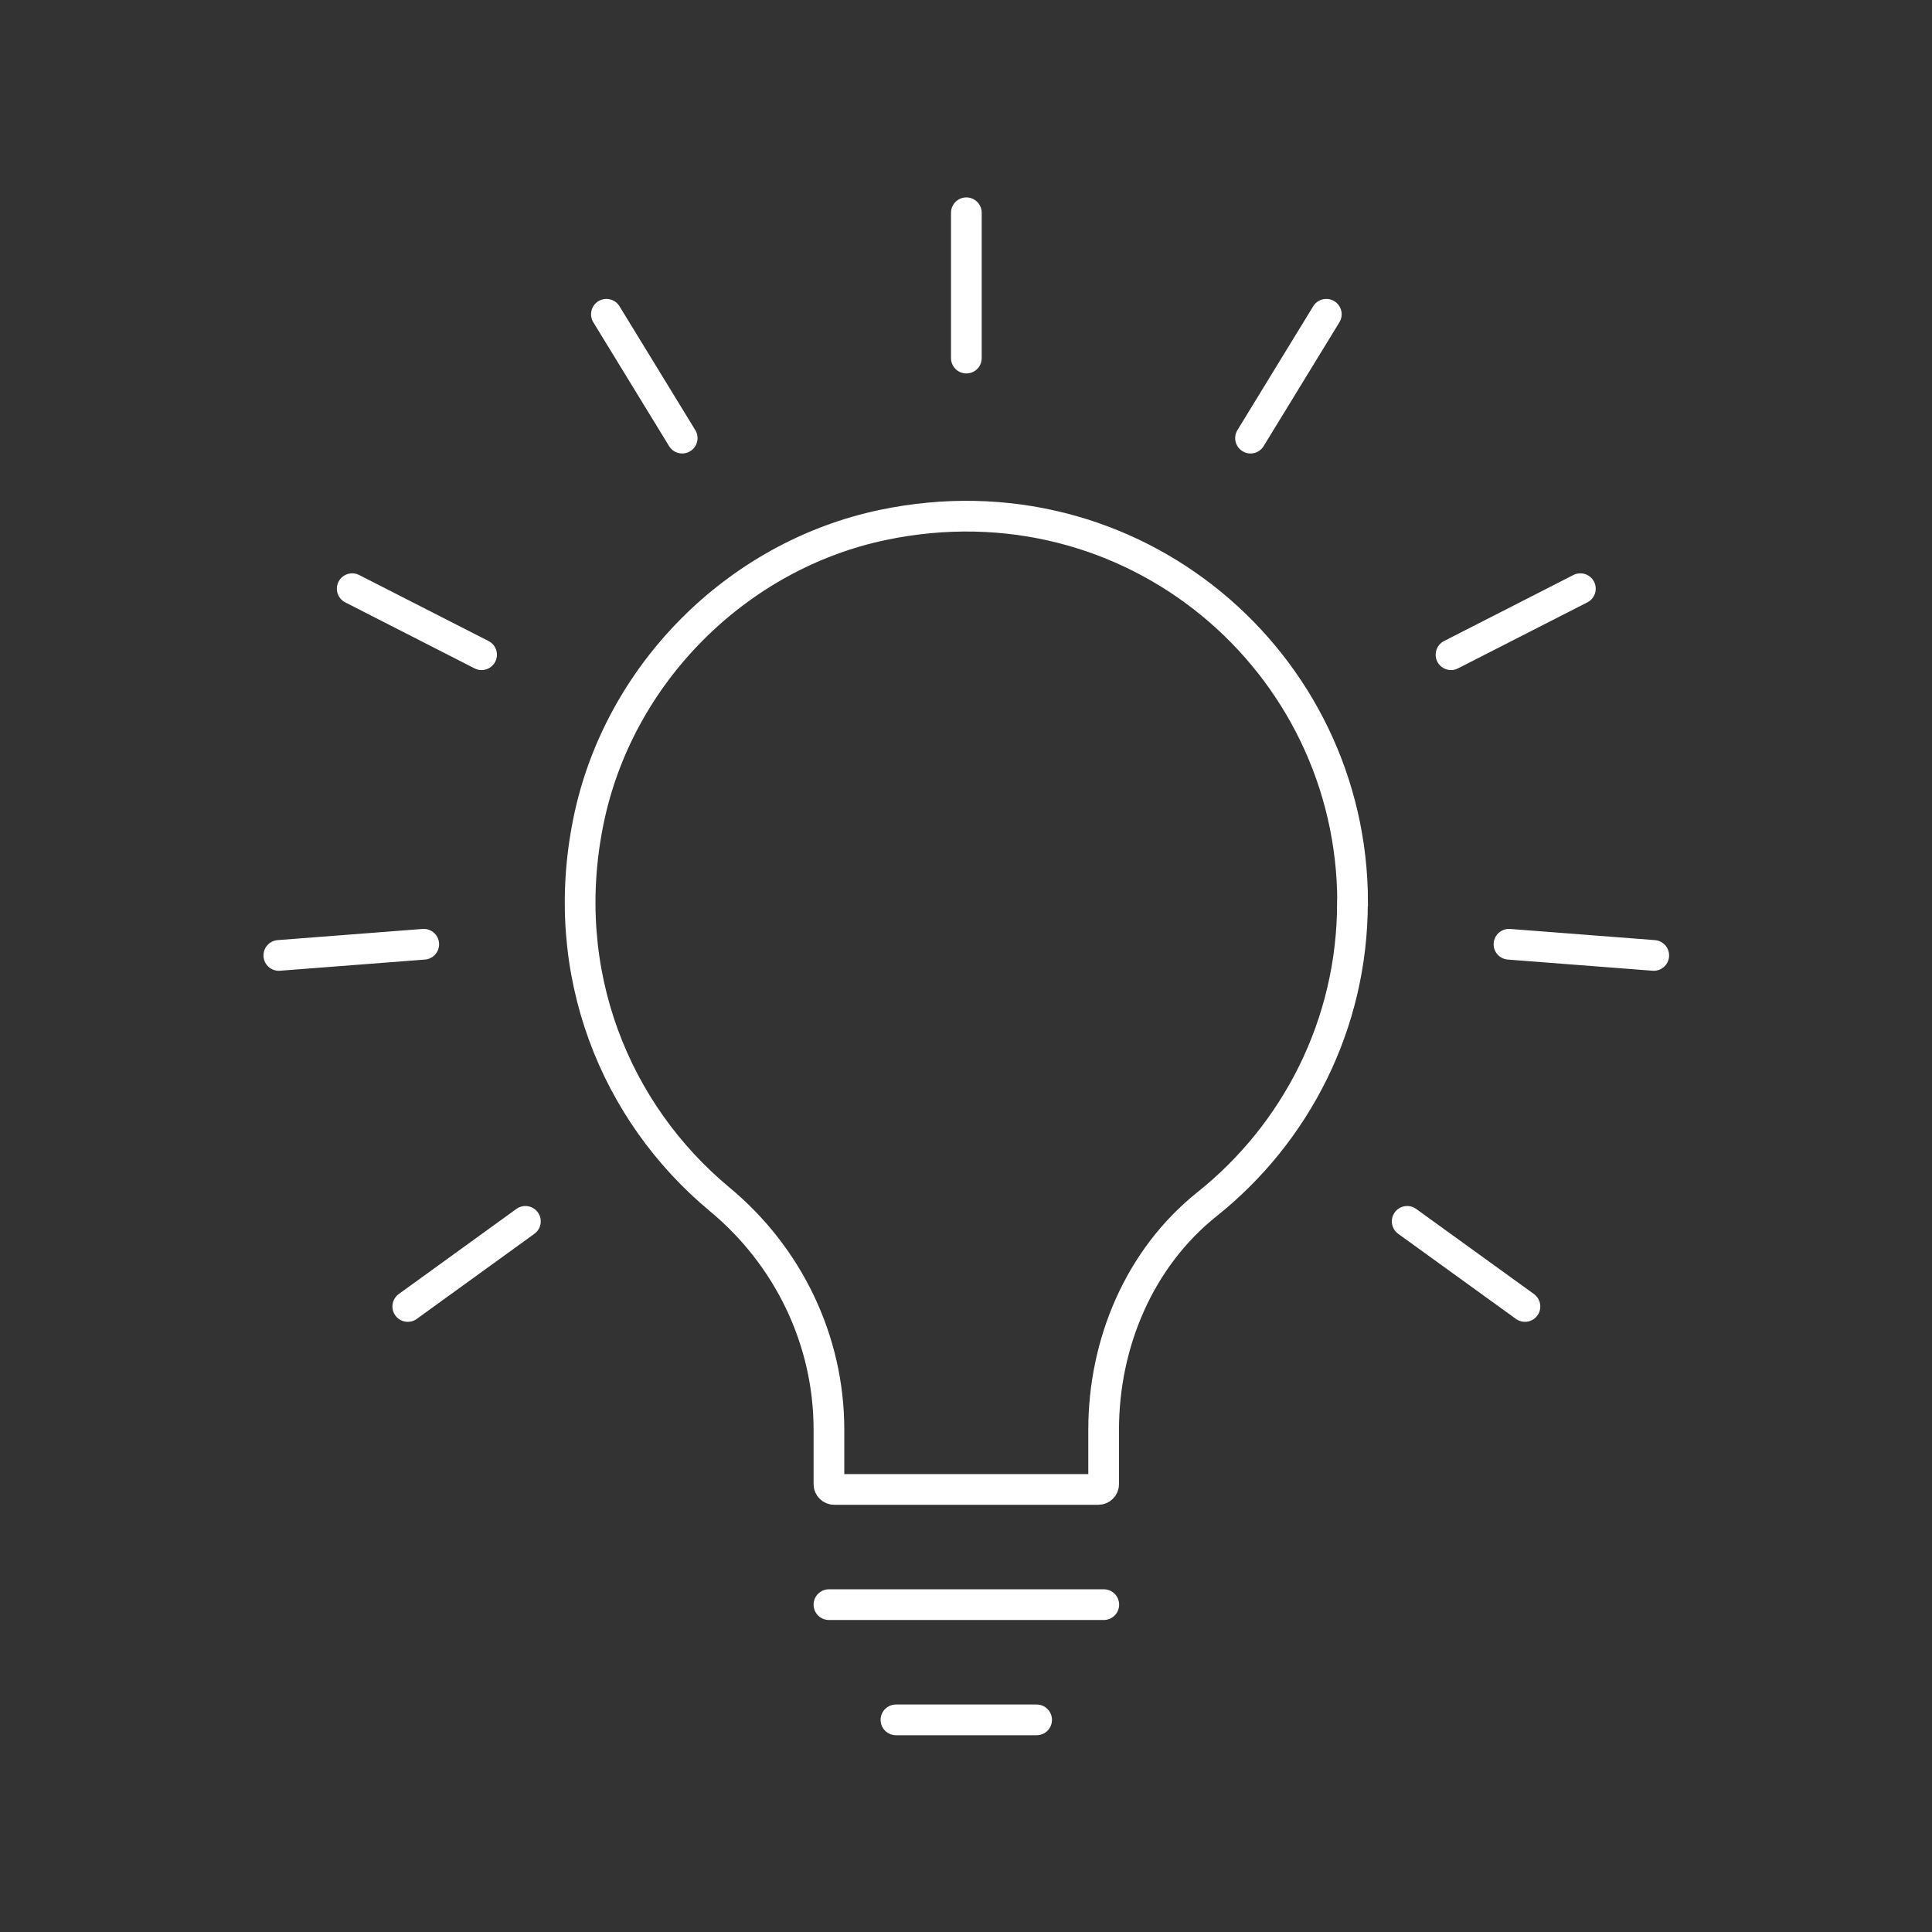 <?xml version="1.0" encoding="UTF-8" standalone="no"?>
<svg
   id="Ebene_2"
   viewBox="0 0 110 110"
   version="1.1"
   sodipodi:docname="i_konzept_design_w.svg"
   width="110"
   height="110"
   inkscape:version="1.1.2 (b8e25be8, 2022-02-05)"
   xmlns:inkscape="http://www.inkscape.org/namespaces/inkscape"
   xmlns:sodipodi="http://sodipodi.sourceforge.net/DTD/sodipodi-0.dtd"
   xmlns="http://www.w3.org/2000/svg"
   xmlns:svg="http://www.w3.org/2000/svg">
  <rect x="0" y="0" width="110" height="110" fill="#333333" stroke="none"/>
  <sodipodi:namedview
     id="namedview1694"
     pagecolor="#ffffff"
     bordercolor="#999999"
     borderopacity="1"
     inkscape:pageshadow="0"
     inkscape:pageopacity="0"
     inkscape:pagecheckerboard="0"
     showgrid="false"
     inkscape:zoom="7.8655736"
     inkscape:cx="43.925595"
     inkscape:cy="59.054816"
     inkscape:window-width="2073"
     inkscape:window-height="1155"
     inkscape:window-x="2629"
     inkscape:window-y="114"
     inkscape:window-maximized="0"
     inkscape:current-layer="g933" />
  <defs
     id="defs1666">
    <style
       id="style1664">.cls-1{fill:none;stroke:#3d3d3d;stroke-linecap:round;stroke-miterlimit:10;stroke-width:4.39px;}</style>
  </defs>
  <g
     id="_ĎŽÓť_1"
     transform="translate(9.185,4.51)"
     style="stroke:#000000">
    <g
       id="g933"
       transform="matrix(0.921,0,0,0.921,-0.976,-0.606)">
      <g
         id="g934"
         transform="matrix(0.874,0,0,0.874,6.41,7)"
         style="stroke:#ffffff">
        <line
           class="cls-1"
           x1="41.1"
           y1="100.64"
           x2="60.54"
           y2="100.64"
           id="line1668"
           style="stroke:#ffffff;stroke-width:2.172;stroke-miterlimit:10;stroke-dasharray:none" />
        <line
           class="cls-1"
           x1="45.84"
           y1="108.79"
           x2="55.79"
           y2="108.79"
           id="line1670"
           style="stroke:#ffffff;stroke-width:2.172;stroke-miterlimit:10;stroke-dasharray:none" />
        <path
           class="cls-1"
           d="M 78.14,50.97 C 78.14,33.95 62.59,20.57 44.92,24.27 34.56,26.44 26.2,34.85 24.09,45.22 21.9,55.95 26,65.85 33.37,71.97 38.23,76 41.1,81.94 41.1,88.26 v 3.86 c 0,0.21 0.17,0.37 0.37,0.37 h 18.69 c 0.21,0 0.37,-0.17 0.37,-0.37 v -3.85 c 0,-6.13 2.53,-12.14 7.32,-15.96 6.26,-5 10.28,-12.69 10.28,-21.32 z"
           id="path1672"
           style="stroke:#ffffff;stroke-width:2.172;stroke-miterlimit:10;stroke-dasharray:none" />
        <line
           class="cls-1"
           x1="50.82"
           y1="12.47"
           x2="50.82"
           y2="2.19"
           id="line1674"
           style="stroke:#ffffff;stroke-width:2.172;stroke-miterlimit:10;stroke-dasharray:none" />
        <line
           class="cls-1"
           x1="70.92"
           y1="18.13"
           x2="76.28"
           y2="9.37"
           id="line1676"
           style="stroke:#ffffff;stroke-width:2.172;stroke-miterlimit:10;stroke-dasharray:none" />
        <line
           class="cls-1"
           x1="85.1"
           y1="33.45"
           x2="94.25"
           y2="28.78"
           id="line1678"
           style="stroke:#ffffff;stroke-width:2.172;stroke-miterlimit:10;stroke-dasharray:none" />
        <line
           class="cls-1"
           x1="89.2"
           y1="53.93"
           x2="99.44"
           y2="54.72"
           id="line1680"
           style="stroke:#ffffff;stroke-width:2.172;stroke-miterlimit:10;stroke-dasharray:none" />
        <line
           class="cls-1"
           x1="82"
           y1="73.53"
           x2="90.33"
           y2="79.55"
           id="line1682"
           style="stroke:#ffffff;stroke-width:2.172;stroke-miterlimit:10;stroke-dasharray:none" />
        <line
           class="cls-1"
           x1="30.72"
           y1="18.13"
           x2="25.36"
           y2="9.37"
           id="line1684"
           style="stroke:#ffffff;stroke-width:2.172;stroke-miterlimit:10;stroke-dasharray:none" />
        <line
           class="cls-1"
           x1="16.53"
           y1="33.45"
           x2="7.38"
           y2="28.78"
           id="line1686"
           style="stroke:#ffffff;stroke-width:2.172;stroke-miterlimit:10;stroke-dasharray:none" />
        <line
           class="cls-1"
           x1="12.44"
           y1="53.93"
           x2="2.19"
           y2="54.72"
           id="line1688"
           style="stroke:#ffffff;stroke-width:2.172;stroke-miterlimit:10;stroke-dasharray:none" />
        <line
           class="cls-1"
           x1="19.63"
           y1="73.53"
           x2="11.31"
           y2="79.55"
           id="line1690"
           style="stroke:#ffffff;stroke-width:2.172;stroke-miterlimit:10;stroke-dasharray:none" />
      </g>
    </g>
  </g>
</svg>
